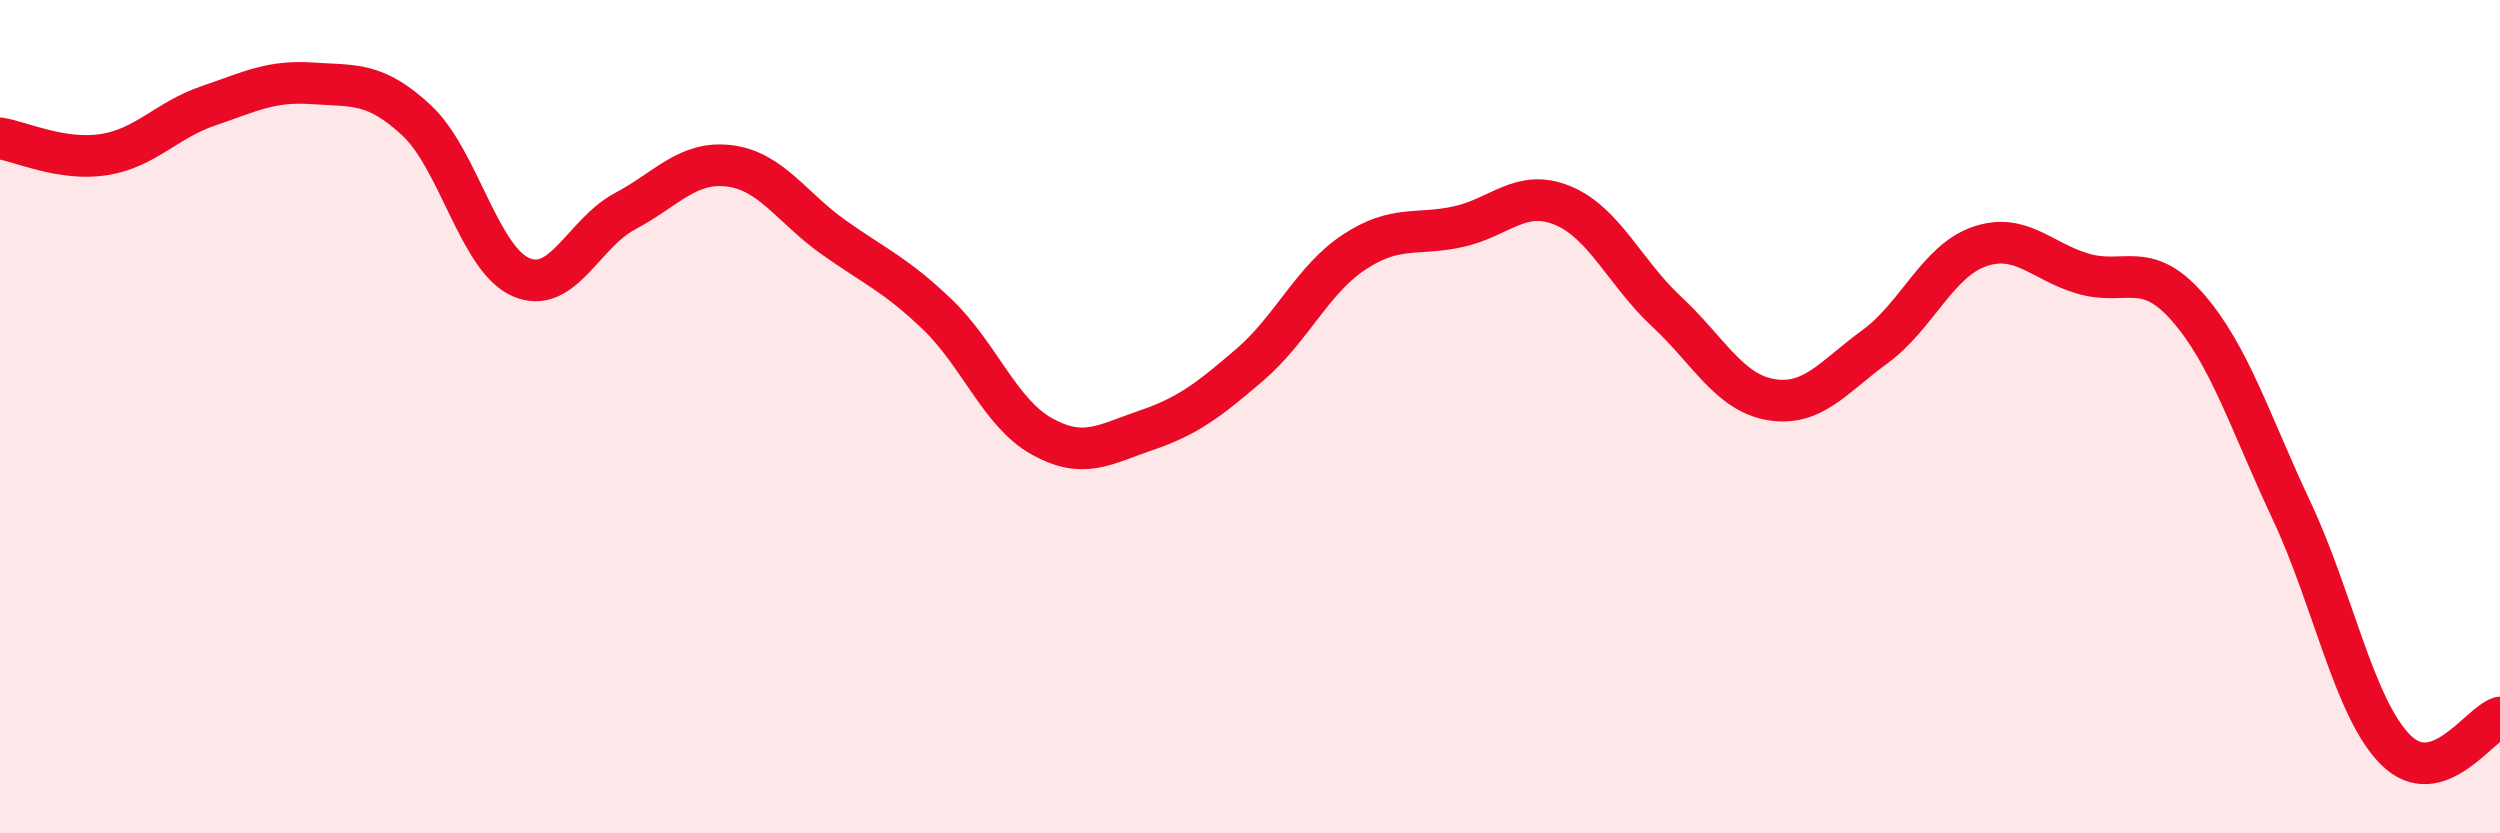 
    <svg width="60" height="20" viewBox="0 0 60 20" xmlns="http://www.w3.org/2000/svg">
      <path
        d="M 0,3.32 C 0.5,3.4 1.5,3.87 2.5,3.71 C 3.5,3.55 4,2.88 5,2.54 C 6,2.2 6.5,1.93 7.5,2 C 8.5,2.07 9,1.96 10,2.89 C 11,3.82 11.5,6.21 12.5,6.65 C 13.5,7.09 14,5.6 15,5.07 C 16,4.54 16.5,3.86 17.5,3.98 C 18.5,4.1 19,4.98 20,5.69 C 21,6.4 21.5,6.59 22.5,7.55 C 23.5,8.51 24,9.91 25,10.47 C 26,11.03 26.5,10.67 27.5,10.33 C 28.5,9.99 29,9.61 30,8.75 C 31,7.89 31.5,6.71 32.5,6.05 C 33.5,5.39 34,5.66 35,5.44 C 36,5.22 36.5,4.52 37.5,4.93 C 38.5,5.34 39,6.55 40,7.48 C 41,8.41 41.5,9.42 42.5,9.59 C 43.5,9.76 44,9.05 45,8.32 C 46,7.59 46.5,6.27 47.5,5.92 C 48.5,5.57 49,6.28 50,6.57 C 51,6.86 51.5,6.23 52.5,7.37 C 53.5,8.51 54,10.13 55,12.26 C 56,14.39 56.5,17.01 57.5,18 C 58.5,18.99 59.5,17.38 60,17.22L60 20L0 20Z"
        fill="#EB0A25"
        opacity="0.1"
        stroke-linecap="round"
        stroke-linejoin="round"
      />
      <path
        d="M 0,3.32 C 0.5,3.4 1.5,3.87 2.5,3.71 C 3.5,3.55 4,2.88 5,2.54 C 6,2.2 6.5,1.93 7.5,2 C 8.5,2.07 9,1.96 10,2.89 C 11,3.82 11.5,6.21 12.5,6.65 C 13.5,7.09 14,5.6 15,5.07 C 16,4.54 16.5,3.86 17.5,3.98 C 18.5,4.1 19,4.98 20,5.69 C 21,6.4 21.5,6.59 22.5,7.55 C 23.5,8.51 24,9.91 25,10.47 C 26,11.03 26.5,10.67 27.5,10.33 C 28.5,9.99 29,9.61 30,8.75 C 31,7.89 31.5,6.71 32.5,6.05 C 33.5,5.39 34,5.66 35,5.44 C 36,5.22 36.5,4.52 37.5,4.93 C 38.5,5.34 39,6.55 40,7.48 C 41,8.41 41.5,9.42 42.5,9.59 C 43.5,9.76 44,9.05 45,8.32 C 46,7.59 46.5,6.27 47.5,5.92 C 48.5,5.57 49,6.28 50,6.57 C 51,6.86 51.5,6.23 52.5,7.37 C 53.5,8.51 54,10.13 55,12.26 C 56,14.39 56.5,17.01 57.5,18 C 58.5,18.99 59.5,17.38 60,17.22"
        stroke="#EB0A25"
        stroke-width="1"
        fill="none"
        stroke-linecap="round"
        stroke-linejoin="round"
      />
    </svg>
  